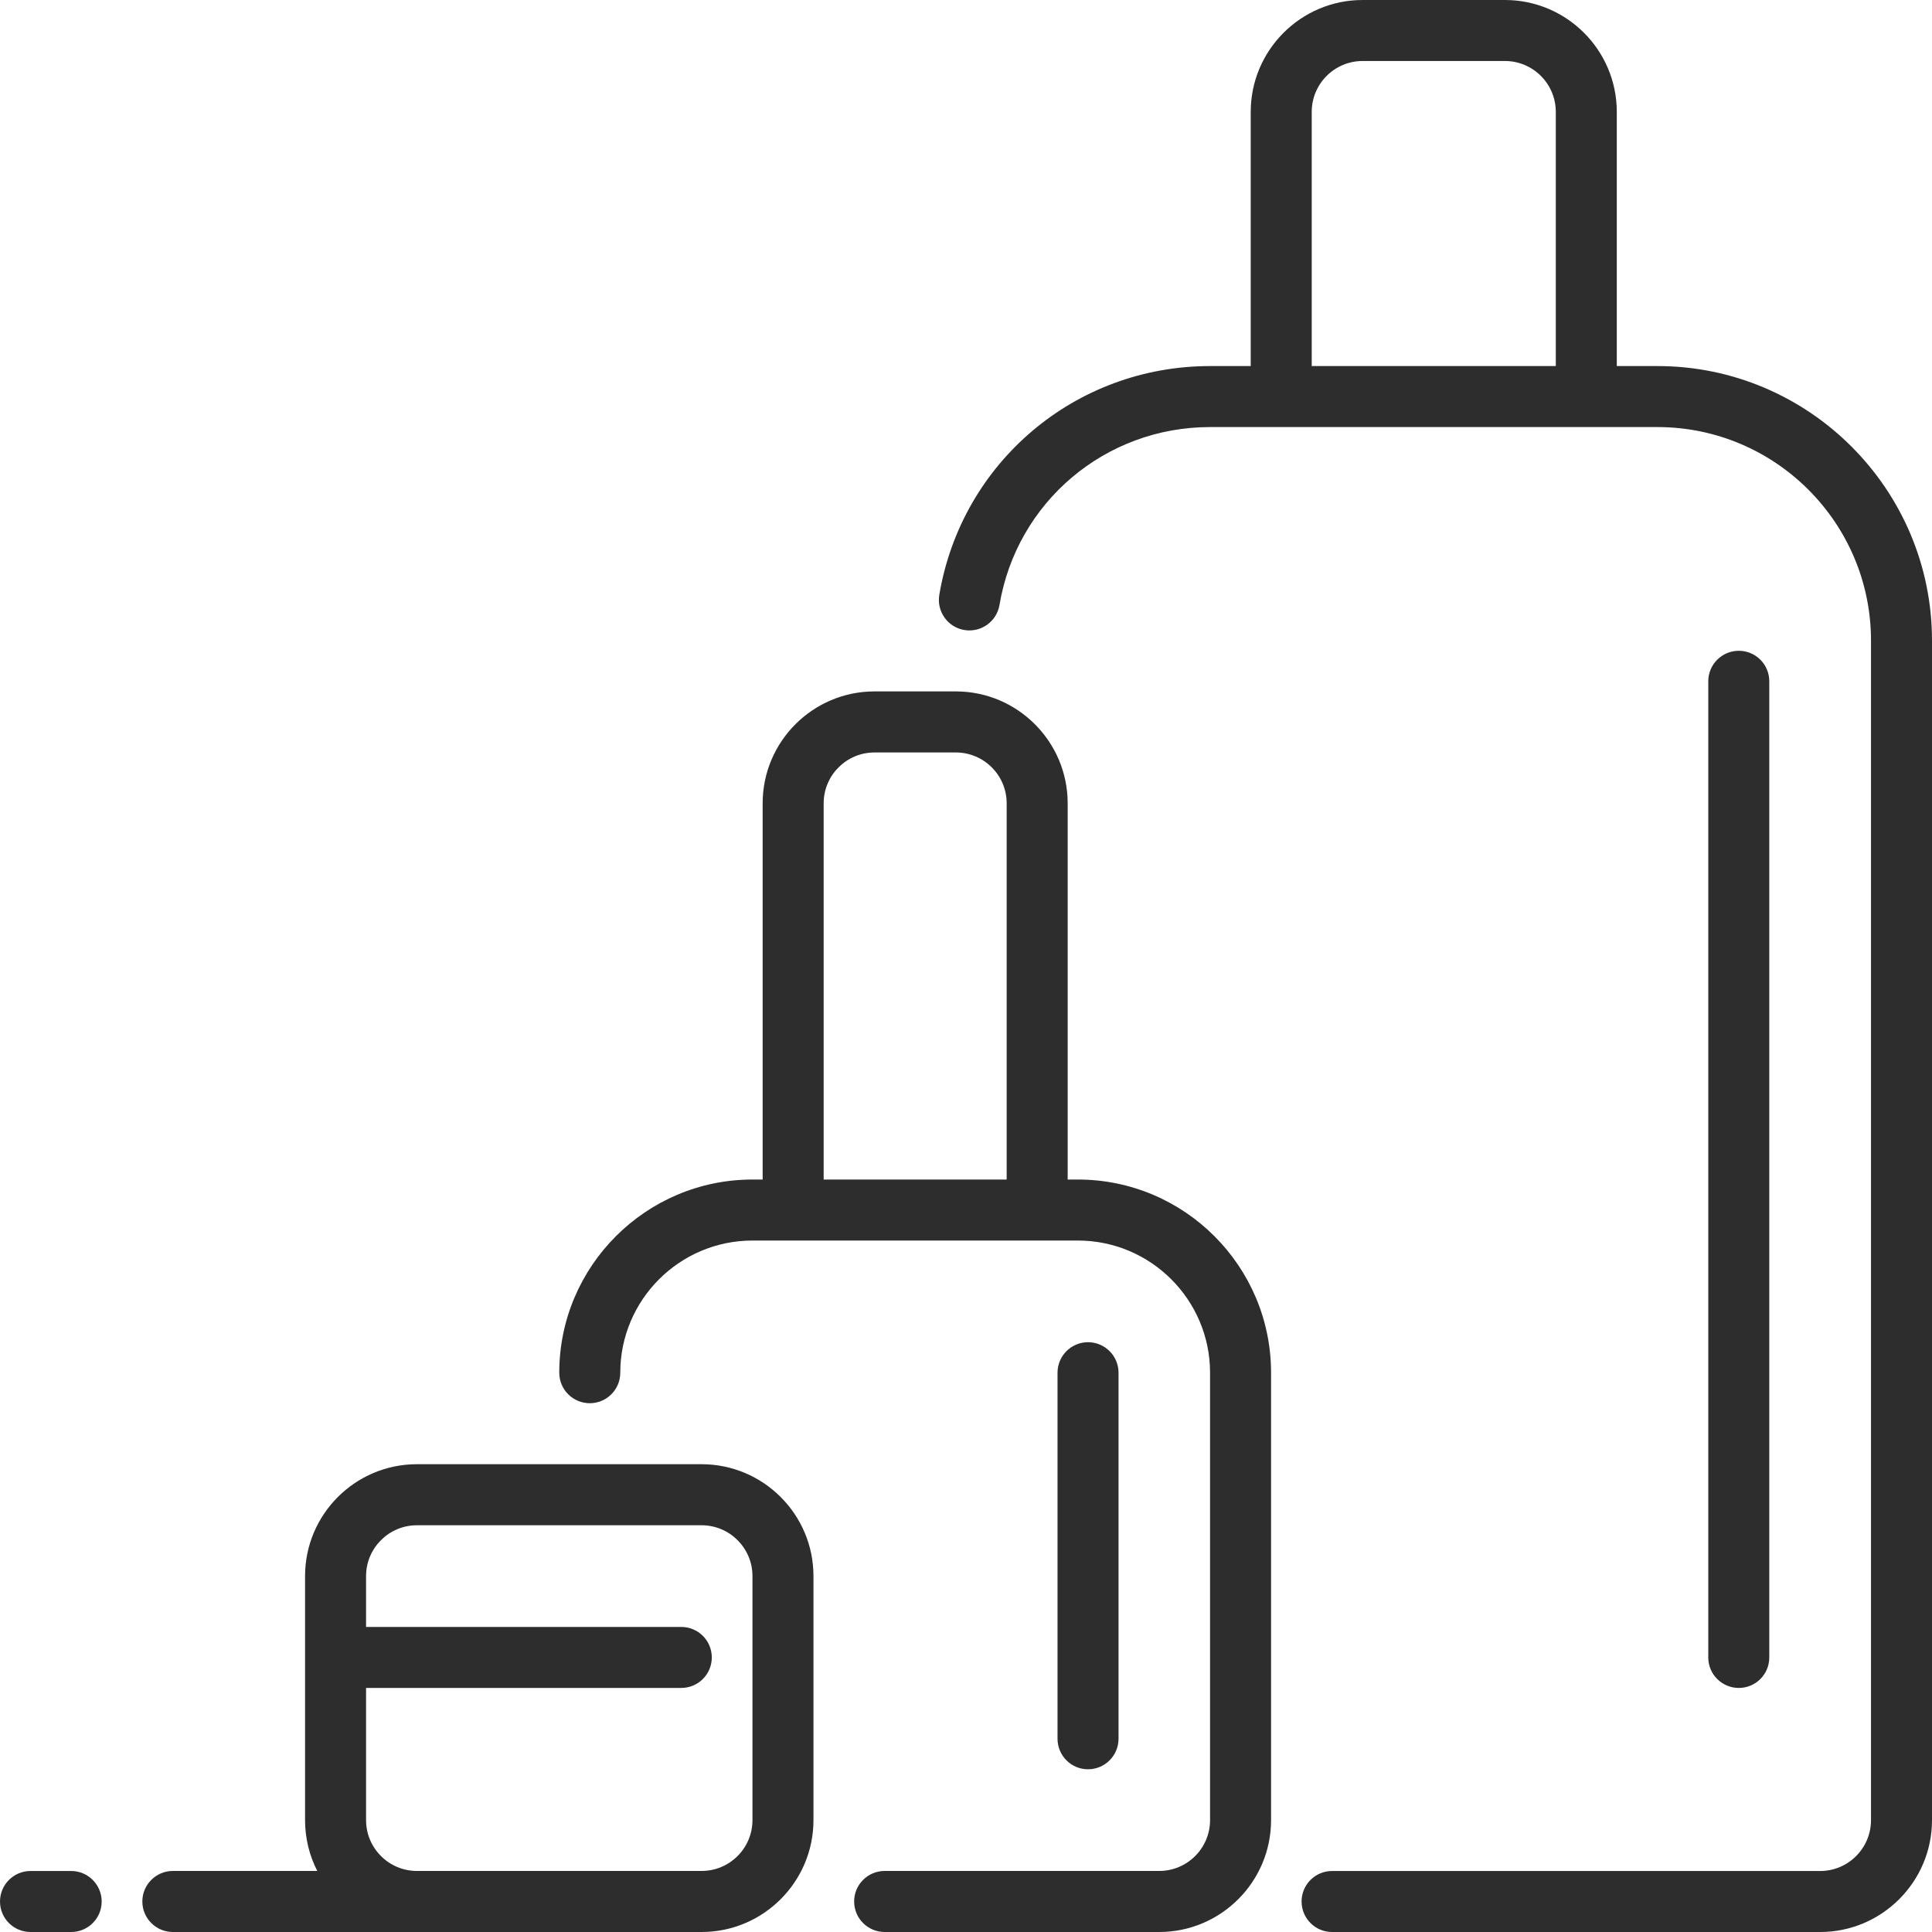 <?xml version="1.0" encoding="UTF-8"?> <svg xmlns="http://www.w3.org/2000/svg" viewBox="1980 2480 40 40" width="40" height="40"><path fill="#2d2d2d" stroke="none" fill-opacity="1" stroke-width="1" stroke-opacity="1" color="rgb(51, 51, 51)" font-size-adjust="none" id="tSvg140d2d0559b" title="Path 35" d="M 2016.631 2514.316 C 2016.631 2507.579 2016.631 2500.842 2016.631 2494.105 C 2016.631 2493.756 2016.349 2493.474 2016 2493.474 C 2015.651 2493.474 2015.368 2493.756 2015.368 2494.105 C 2015.368 2500.842 2015.368 2507.579 2015.368 2514.316 C 2015.368 2514.665 2015.651 2514.947 2016 2514.947C 2016.349 2514.947 2016.631 2514.665 2016.631 2514.316Z"></path><path fill="#2d2d2d" stroke="none" fill-opacity="1" stroke-width="1" stroke-opacity="1" color="rgb(51, 51, 51)" font-size-adjust="none" id="tSvgf8e5afe526" title="Path 36" d="M 1994.526 2510.315 C 1992.561 2510.315 1990.596 2510.315 1988.631 2510.315 C 1987.354 2510.315 1986.316 2511.354 1986.316 2512.631 C 1986.316 2514.315 1986.316 2516 1986.316 2517.684 C 1986.316 2518.063 1986.407 2518.421 1986.569 2518.736 C 1985.572 2518.736 1984.576 2518.736 1983.579 2518.736 C 1983.23 2518.736 1982.947 2519.019 1982.947 2519.368 C 1982.947 2519.717 1983.23 2520 1983.579 2520 C 1987.228 2520 1990.877 2520 1994.526 2520 C 1995.803 2520 1996.842 2518.961 1996.842 2517.684 C 1996.842 2516 1996.842 2514.315 1996.842 2512.631C 1996.842 2511.354 1995.803 2510.315 1994.526 2510.315Z M 1995.579 2517.684 C 1995.579 2518.264 1995.107 2518.736 1994.526 2518.736 C 1992.561 2518.736 1990.596 2518.736 1988.631 2518.736 C 1988.051 2518.736 1987.579 2518.264 1987.579 2517.684 C 1987.579 2516.772 1987.579 2515.859 1987.579 2514.947 C 1989.754 2514.947 1991.93 2514.947 1994.105 2514.947 C 1994.454 2514.947 1994.737 2514.664 1994.737 2514.315 C 1994.737 2513.966 1994.454 2513.684 1994.105 2513.684 C 1991.93 2513.684 1989.754 2513.684 1987.579 2513.684 C 1987.579 2513.333 1987.579 2512.982 1987.579 2512.631 C 1987.579 2512.051 1988.051 2511.579 1988.631 2511.579 C 1990.596 2511.579 1992.561 2511.579 1994.526 2511.579 C 1995.107 2511.579 1995.579 2512.051 1995.579 2512.631 C 1995.579 2514.315 1995.579 2516 1995.579 2517.684C 1995.579 2517.684 1995.579 2517.684 1995.579 2517.684Z"></path><path fill="#2d2d2d" stroke="none" fill-opacity="1" stroke-width="1" stroke-opacity="1" color="rgb(51, 51, 51)" font-size-adjust="none" id="tSvgff51b7a58" title="Path 37" d="M 1981.474 2518.737 C 1981.193 2518.737 1980.912 2518.737 1980.632 2518.737 C 1980.283 2518.737 1980 2519.02 1980 2519.369 C 1980 2519.718 1980.283 2520 1980.632 2520 C 1980.912 2520 1981.193 2520 1981.474 2520 C 1981.822 2520 1982.105 2519.718 1982.105 2519.369C 1982.105 2519.02 1981.822 2518.737 1981.474 2518.737Z"></path><path fill="#2d2d2d" stroke="none" fill-opacity="1" stroke-width="1" stroke-opacity="1" color="rgb(51, 51, 51)" font-size-adjust="none" id="tSvg12319138546" title="Path 38" d="M 2014.316 2487.579 C 2014.035 2487.579 2013.755 2487.579 2013.474 2487.579 C 2013.474 2485.825 2013.474 2484.07 2013.474 2482.316 C 2013.474 2481.039 2012.435 2480 2011.158 2480 C 2010.176 2480 2009.193 2480 2008.211 2480 C 2006.934 2480 2005.895 2481.039 2005.895 2482.316 C 2005.895 2484.07 2005.895 2485.825 2005.895 2487.579 C 2005.614 2487.579 2005.334 2487.579 2005.053 2487.579 C 2002.265 2487.579 1999.908 2489.571 1999.447 2492.317 C 1999.39 2492.661 1999.622 2492.986 1999.966 2493.044 C 2000.31 2493.101 2000.635 2492.869 2000.693 2492.526 C 2001.051 2490.391 2002.885 2488.842 2005.053 2488.842 C 2008.141 2488.842 2011.228 2488.842 2014.316 2488.842 C 2016.754 2488.842 2018.737 2490.825 2018.737 2493.263 C 2018.737 2501.403 2018.737 2509.544 2018.737 2517.684 C 2018.737 2518.265 2018.265 2518.737 2017.685 2518.737 C 2014.316 2518.737 2010.948 2518.737 2007.579 2518.737 C 2007.23 2518.737 2006.948 2519.019 2006.948 2519.368 C 2006.948 2519.717 2007.23 2520 2007.579 2520 C 2010.948 2520 2014.316 2520 2017.684 2520 C 2018.961 2520 2020 2518.961 2020 2517.684 C 2020 2509.544 2020 2501.403 2020 2493.263C 2020 2490.129 2017.45 2487.579 2014.316 2487.579Z M 2012.211 2487.579 C 2010.527 2487.579 2008.842 2487.579 2007.158 2487.579 C 2007.158 2485.825 2007.158 2484.07 2007.158 2482.316 C 2007.158 2481.735 2007.63 2481.263 2008.211 2481.263 C 2009.193 2481.263 2010.176 2481.263 2011.158 2481.263 C 2011.739 2481.263 2012.211 2481.735 2012.211 2482.316 C 2012.211 2484.07 2012.211 2485.825 2012.211 2487.579C 2012.211 2487.579 2012.211 2487.579 2012.211 2487.579Z"></path><path fill="#2d2d2d" stroke="none" fill-opacity="1" stroke-width="1" stroke-opacity="1" color="rgb(51, 51, 51)" font-size-adjust="none" id="tSvg1f39ec8173" title="Path 39" d="M 2002.316 2504.421 C 2002.246 2504.421 2002.176 2504.421 2002.105 2504.421 C 2002.105 2501.824 2002.105 2499.228 2002.105 2496.631 C 2002.105 2495.354 2001.066 2494.315 1999.79 2494.315 C 1999.228 2494.315 1998.667 2494.315 1998.105 2494.315 C 1996.829 2494.315 1995.79 2495.354 1995.79 2496.631 C 1995.79 2499.228 1995.79 2501.824 1995.79 2504.421 C 1995.719 2504.421 1995.649 2504.421 1995.579 2504.421 C 1993.374 2504.421 1991.579 2506.215 1991.579 2508.421 C 1991.579 2508.77 1991.862 2509.052 1992.211 2509.052 C 1992.559 2509.052 1992.842 2508.77 1992.842 2508.421 C 1992.842 2506.912 1994.07 2505.684 1995.579 2505.684 C 1997.825 2505.684 2000.07 2505.684 2002.316 2505.684 C 2003.825 2505.684 2005.053 2506.912 2005.053 2508.421 C 2005.053 2511.508 2005.053 2514.596 2005.053 2517.684 C 2005.053 2518.264 2004.581 2518.736 2004 2518.736 C 2002.105 2518.736 2000.211 2518.736 1998.316 2518.736 C 1997.967 2518.736 1997.684 2519.019 1997.684 2519.368 C 1997.684 2519.717 1997.967 2520 1998.316 2520 C 2000.211 2520 2002.105 2520 2004 2520 C 2005.277 2520 2006.316 2518.961 2006.316 2517.684 C 2006.316 2514.596 2006.316 2511.508 2006.316 2508.421C 2006.316 2506.215 2004.522 2504.421 2002.316 2504.421Z M 2000.842 2504.421 C 1999.579 2504.421 1998.316 2504.421 1997.053 2504.421 C 1997.053 2501.824 1997.053 2499.228 1997.053 2496.631 C 1997.053 2496.051 1997.525 2495.579 1998.105 2495.579 C 1998.667 2495.579 1999.228 2495.579 1999.79 2495.579 C 2000.37 2495.579 2000.842 2496.051 2000.842 2496.631 C 2000.842 2499.228 2000.842 2501.824 2000.842 2504.421C 2000.842 2504.421 2000.842 2504.421 2000.842 2504.421Z"></path><path fill="#2d2d2d" stroke="none" fill-opacity="1" stroke-width="1" stroke-opacity="1" color="rgb(51, 51, 51)" font-size-adjust="none" id="tSvg5b0400fa46" title="Path 40" d="M 2003.158 2515.999 C 2003.158 2513.473 2003.158 2510.947 2003.158 2508.421 C 2003.158 2508.072 2002.875 2507.789 2002.526 2507.789 C 2002.177 2507.789 2001.895 2508.072 2001.895 2508.421 C 2001.895 2510.947 2001.895 2513.473 2001.895 2515.999 C 2001.895 2516.348 2002.177 2516.631 2002.526 2516.631C 2002.875 2516.631 2003.158 2516.348 2003.158 2515.999Z"></path><defs> </defs></svg> 